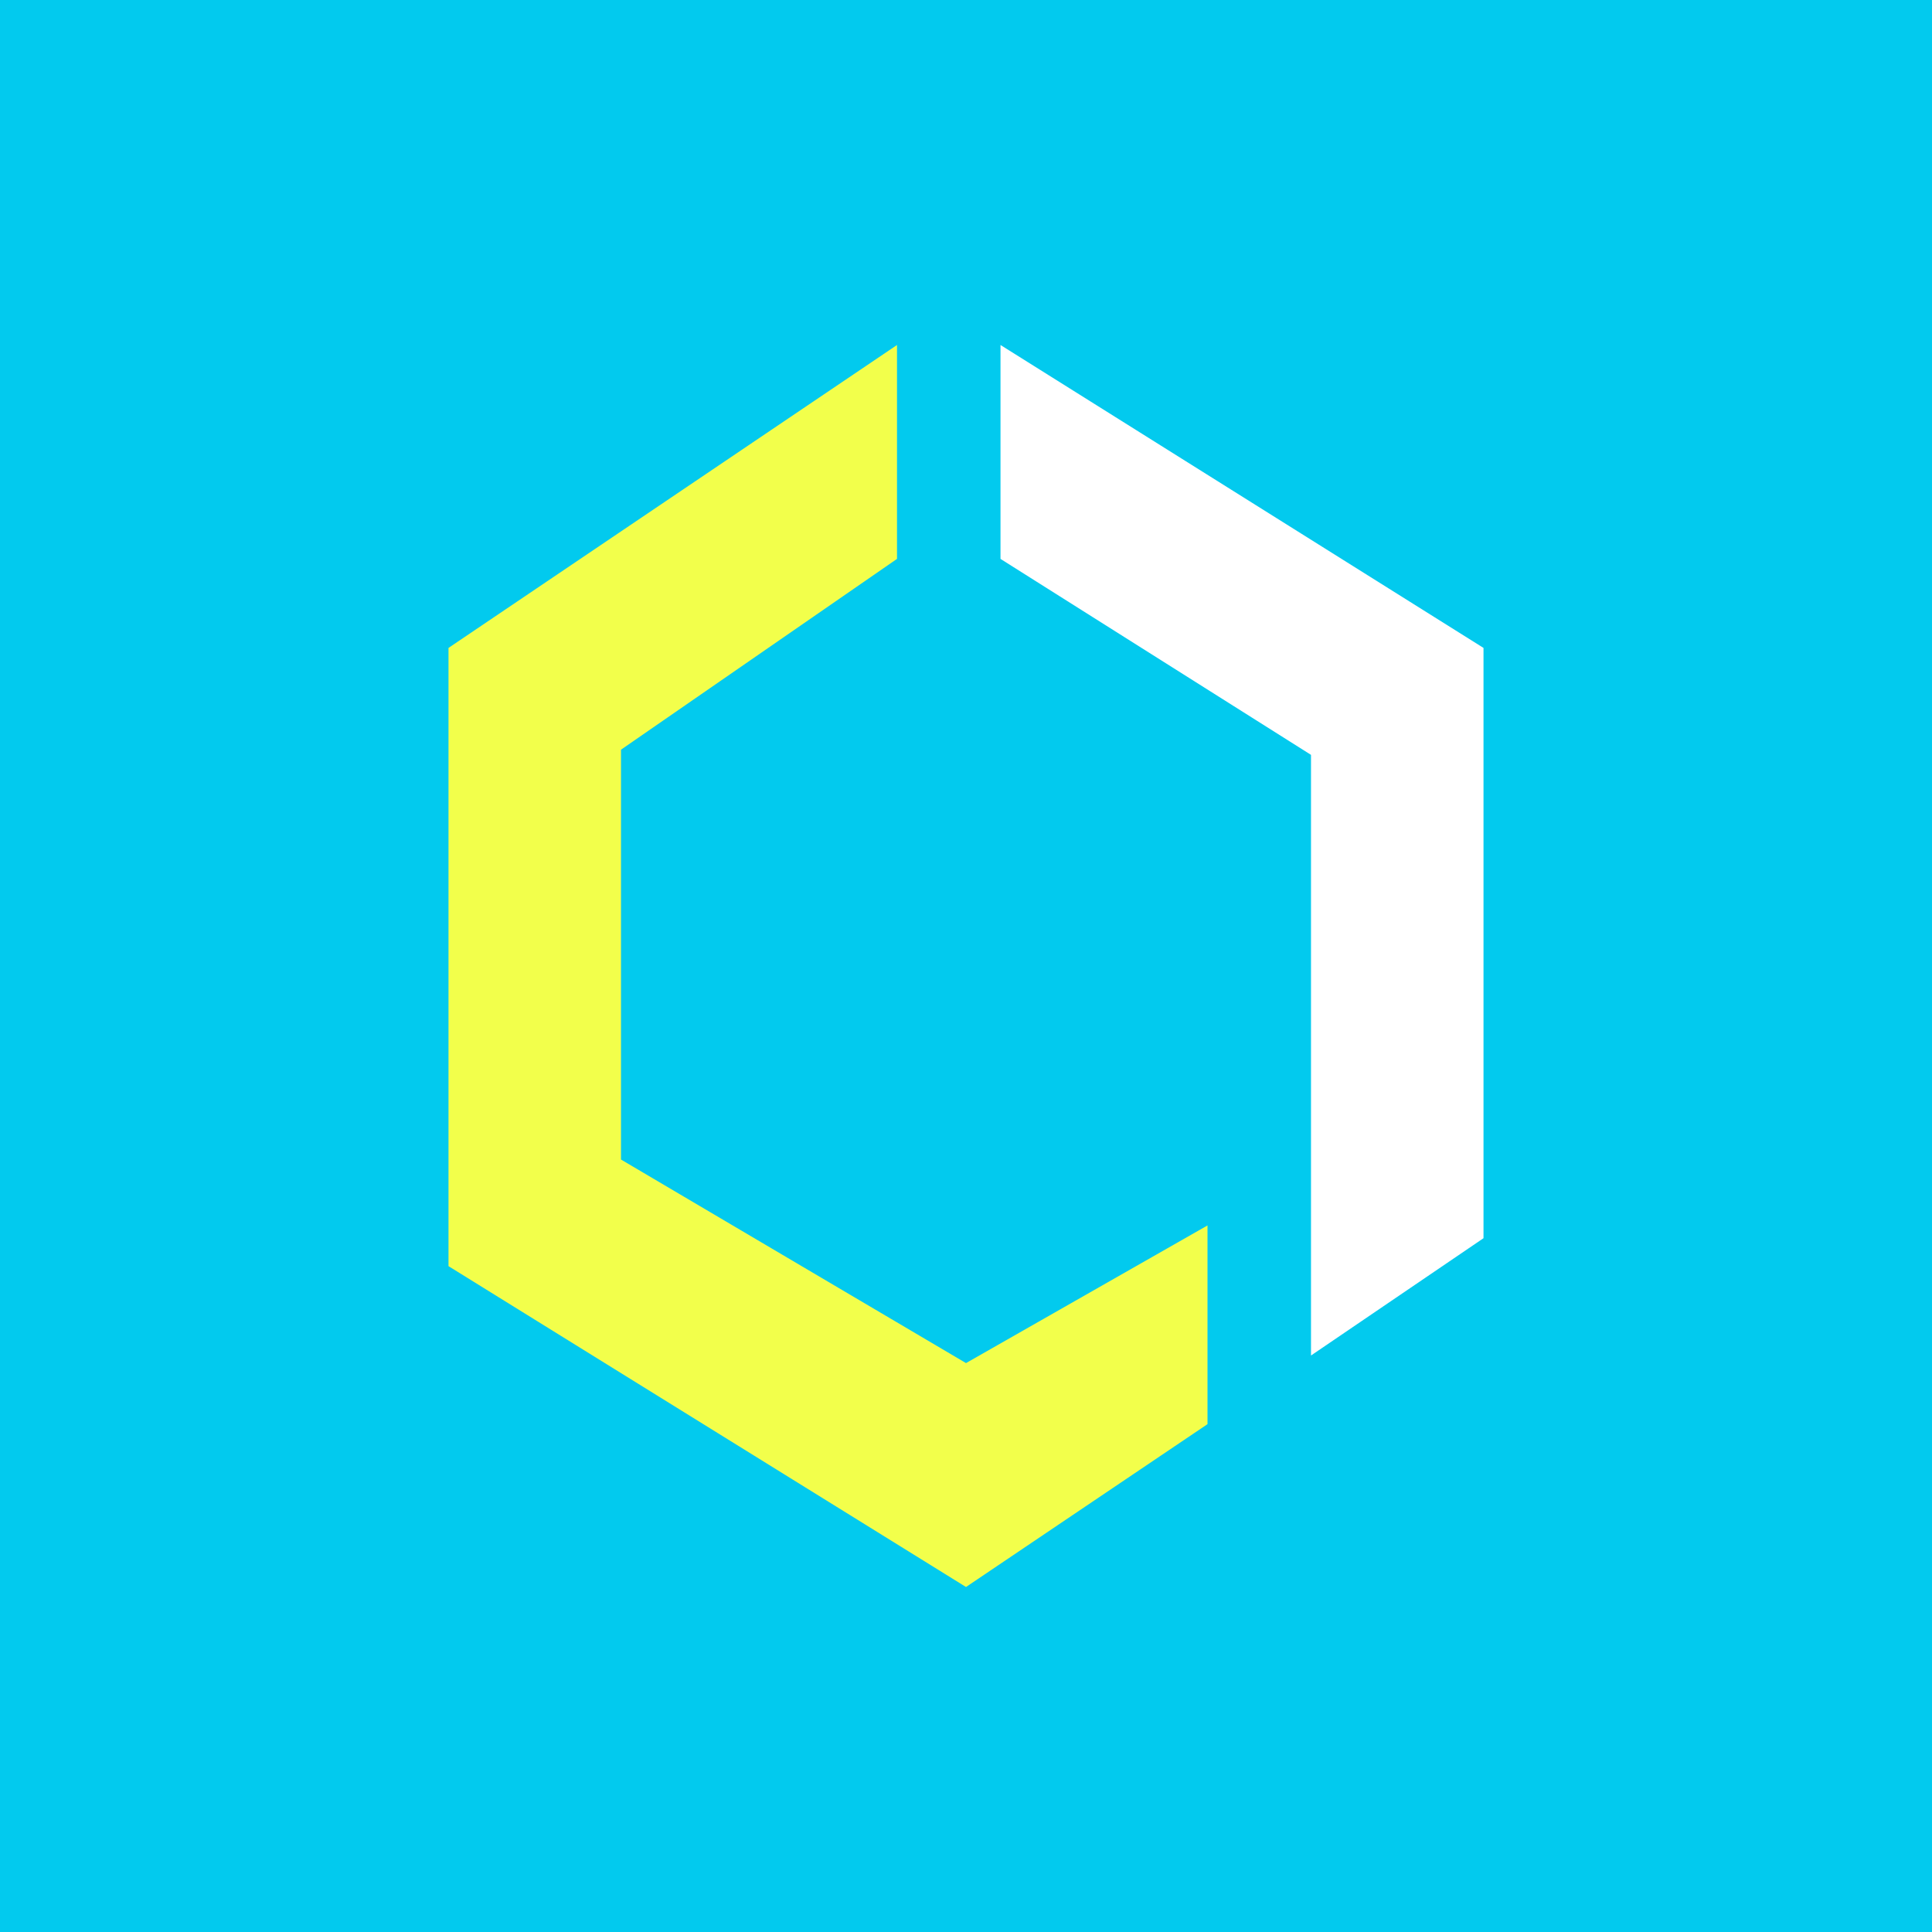 <!-- by Finnhub --><svg width="56" height="56" viewBox="0 0 56 56" xmlns="http://www.w3.org/2000/svg"><path fill="#02CAEE" d="M0 0h56v56H0z"/><path d="M35 41.28v-5.76l-7 3.99-10-5.9V21.73l8-5.53V10l-13 8.78V36.7L28 46l7-4.72Z" fill="#F2FF4B"/><path d="M29 16.2V10l14 8.78v17.11l-5 3.4V21.88l-9-5.68Z" fill="#fff"/></svg>